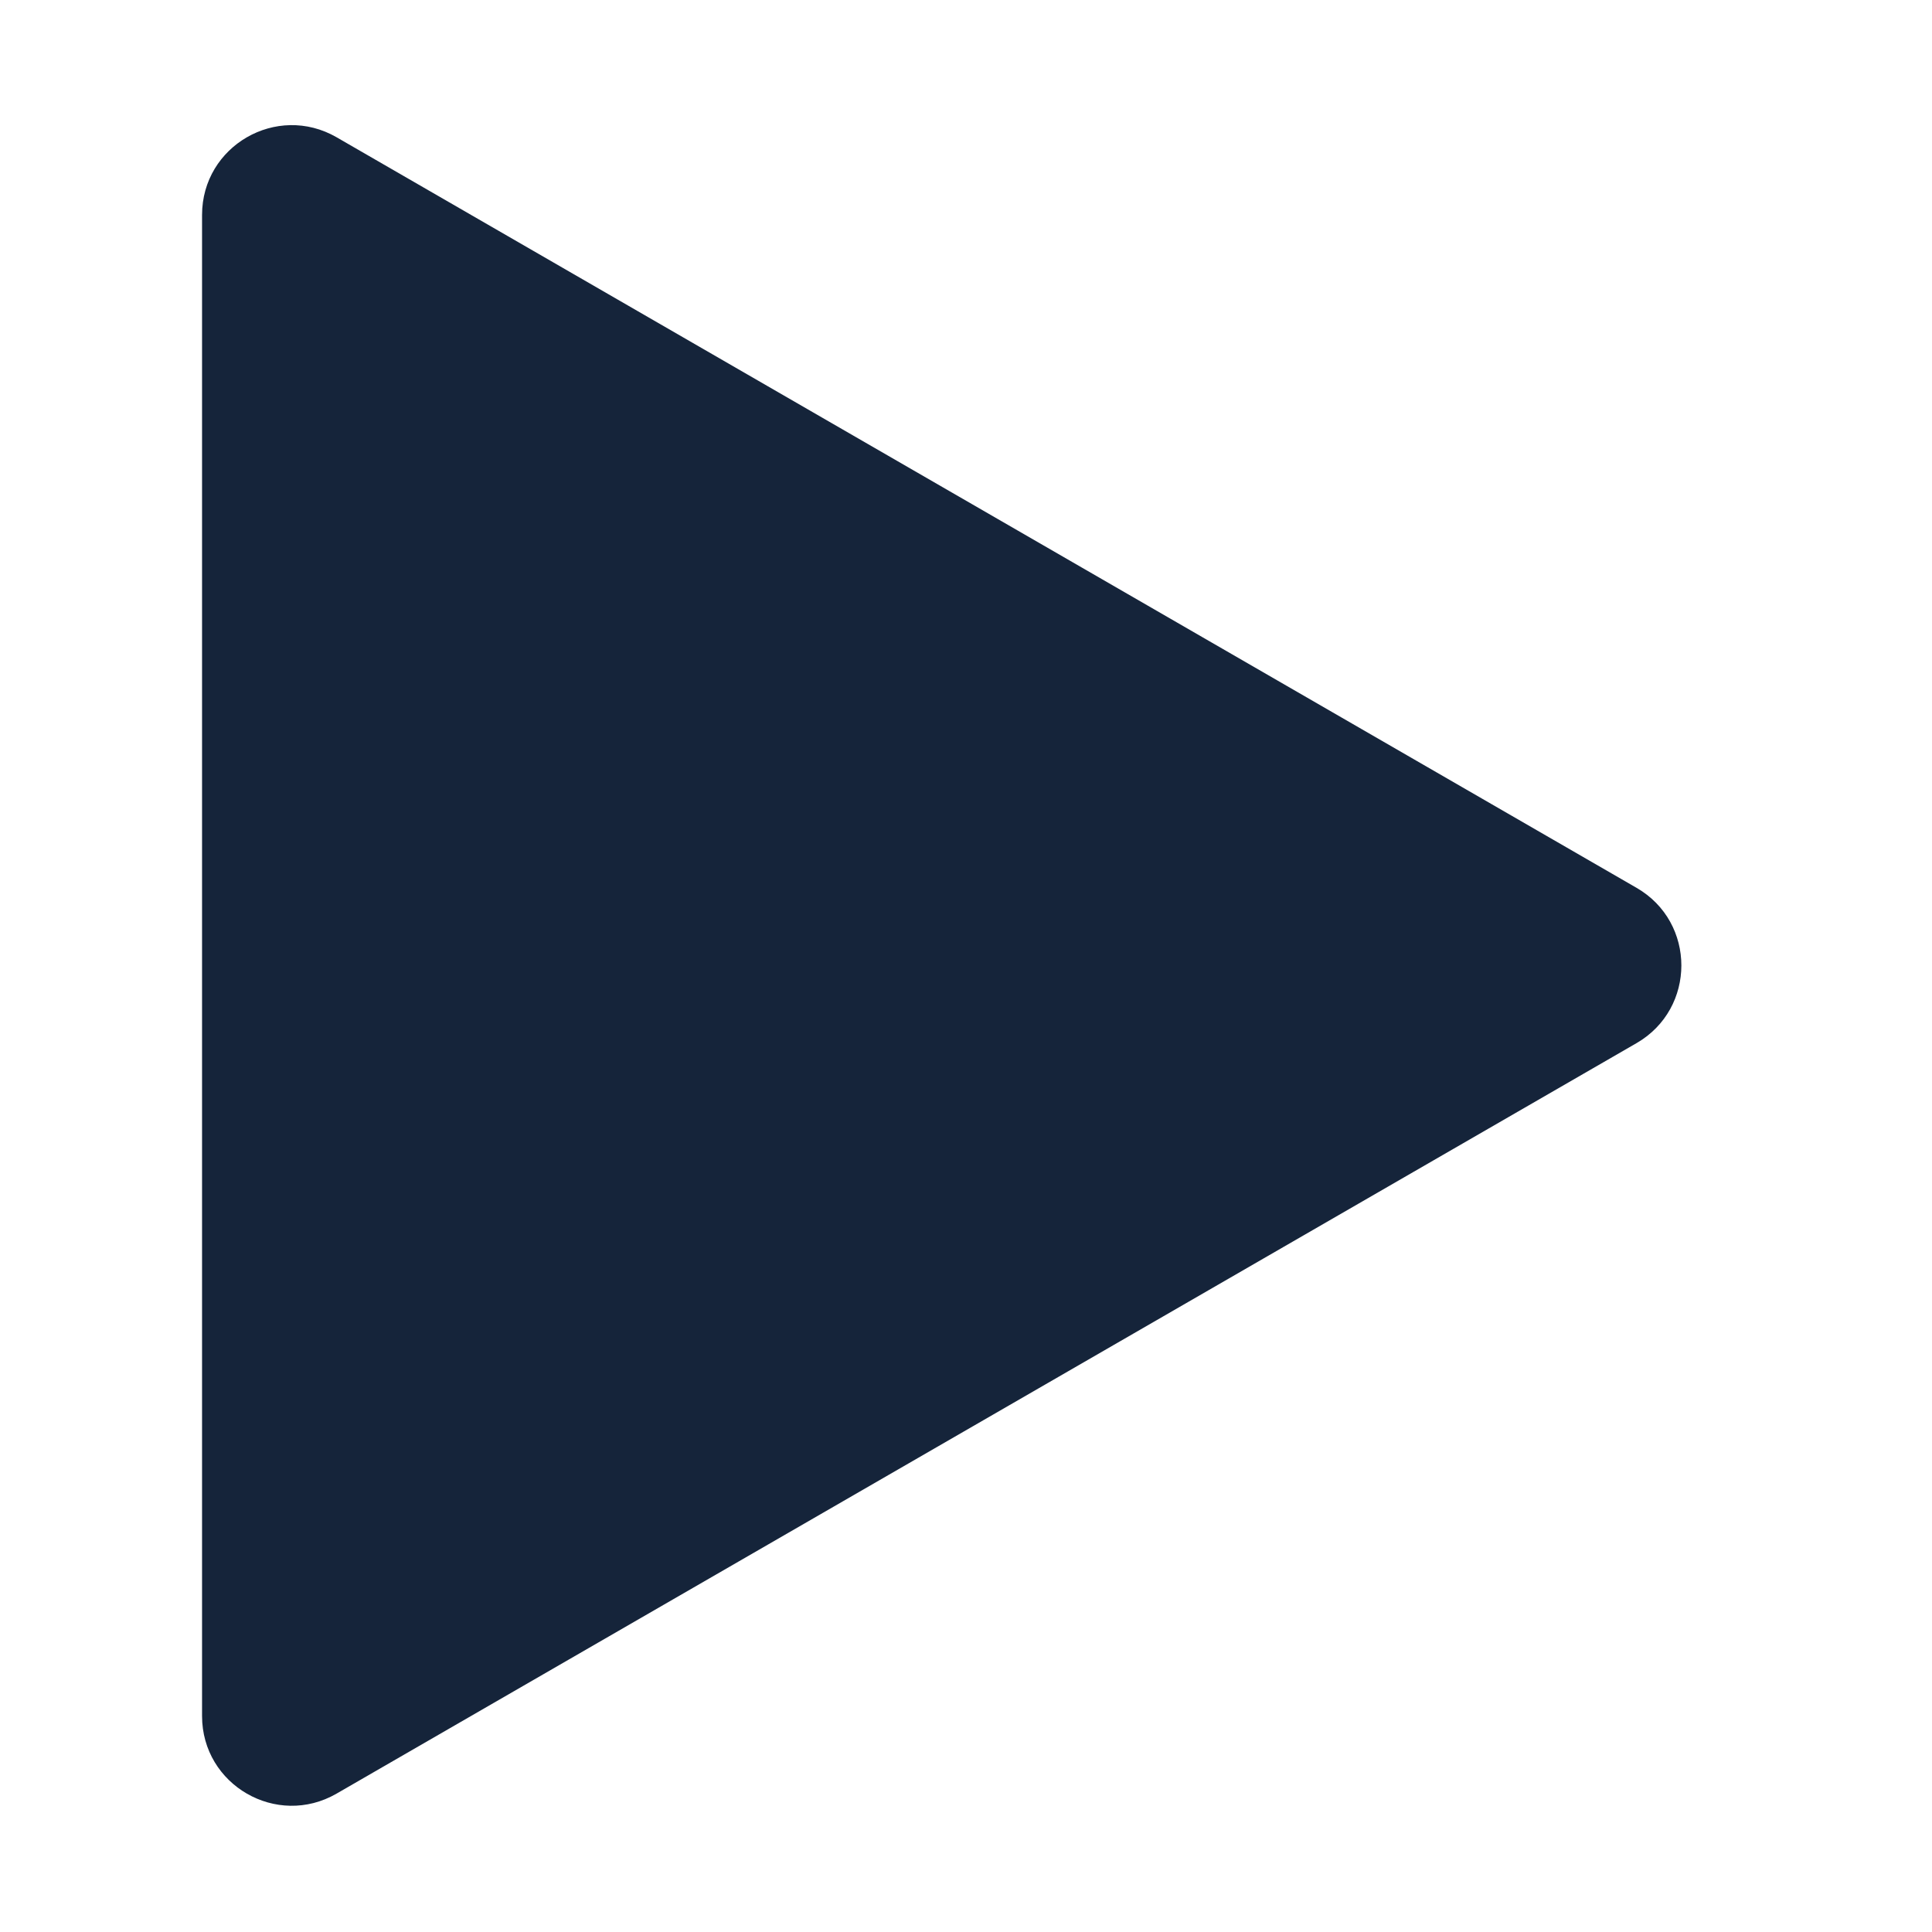 <svg width="24" height="24" viewBox="0 0 24 24" fill="none" xmlns="http://www.w3.org/2000/svg">
<g clip-path="url(#clip0_2601_56836)">
<path d="M20.33 11.029C21.072 11.457 21.072 12.529 20.33 12.958L4.181 22.281C3.438 22.71 2.51 22.174 2.51 21.317L2.51 2.67C2.51 1.812 3.438 1.277 4.181 1.705L20.33 11.029Z" fill="#15243A"/>
</g>
<defs>
<clipPath id="clip0_2601_56836">
<rect width="24" height="24" fill="white"/>
</clipPath>
</defs>
</svg>
